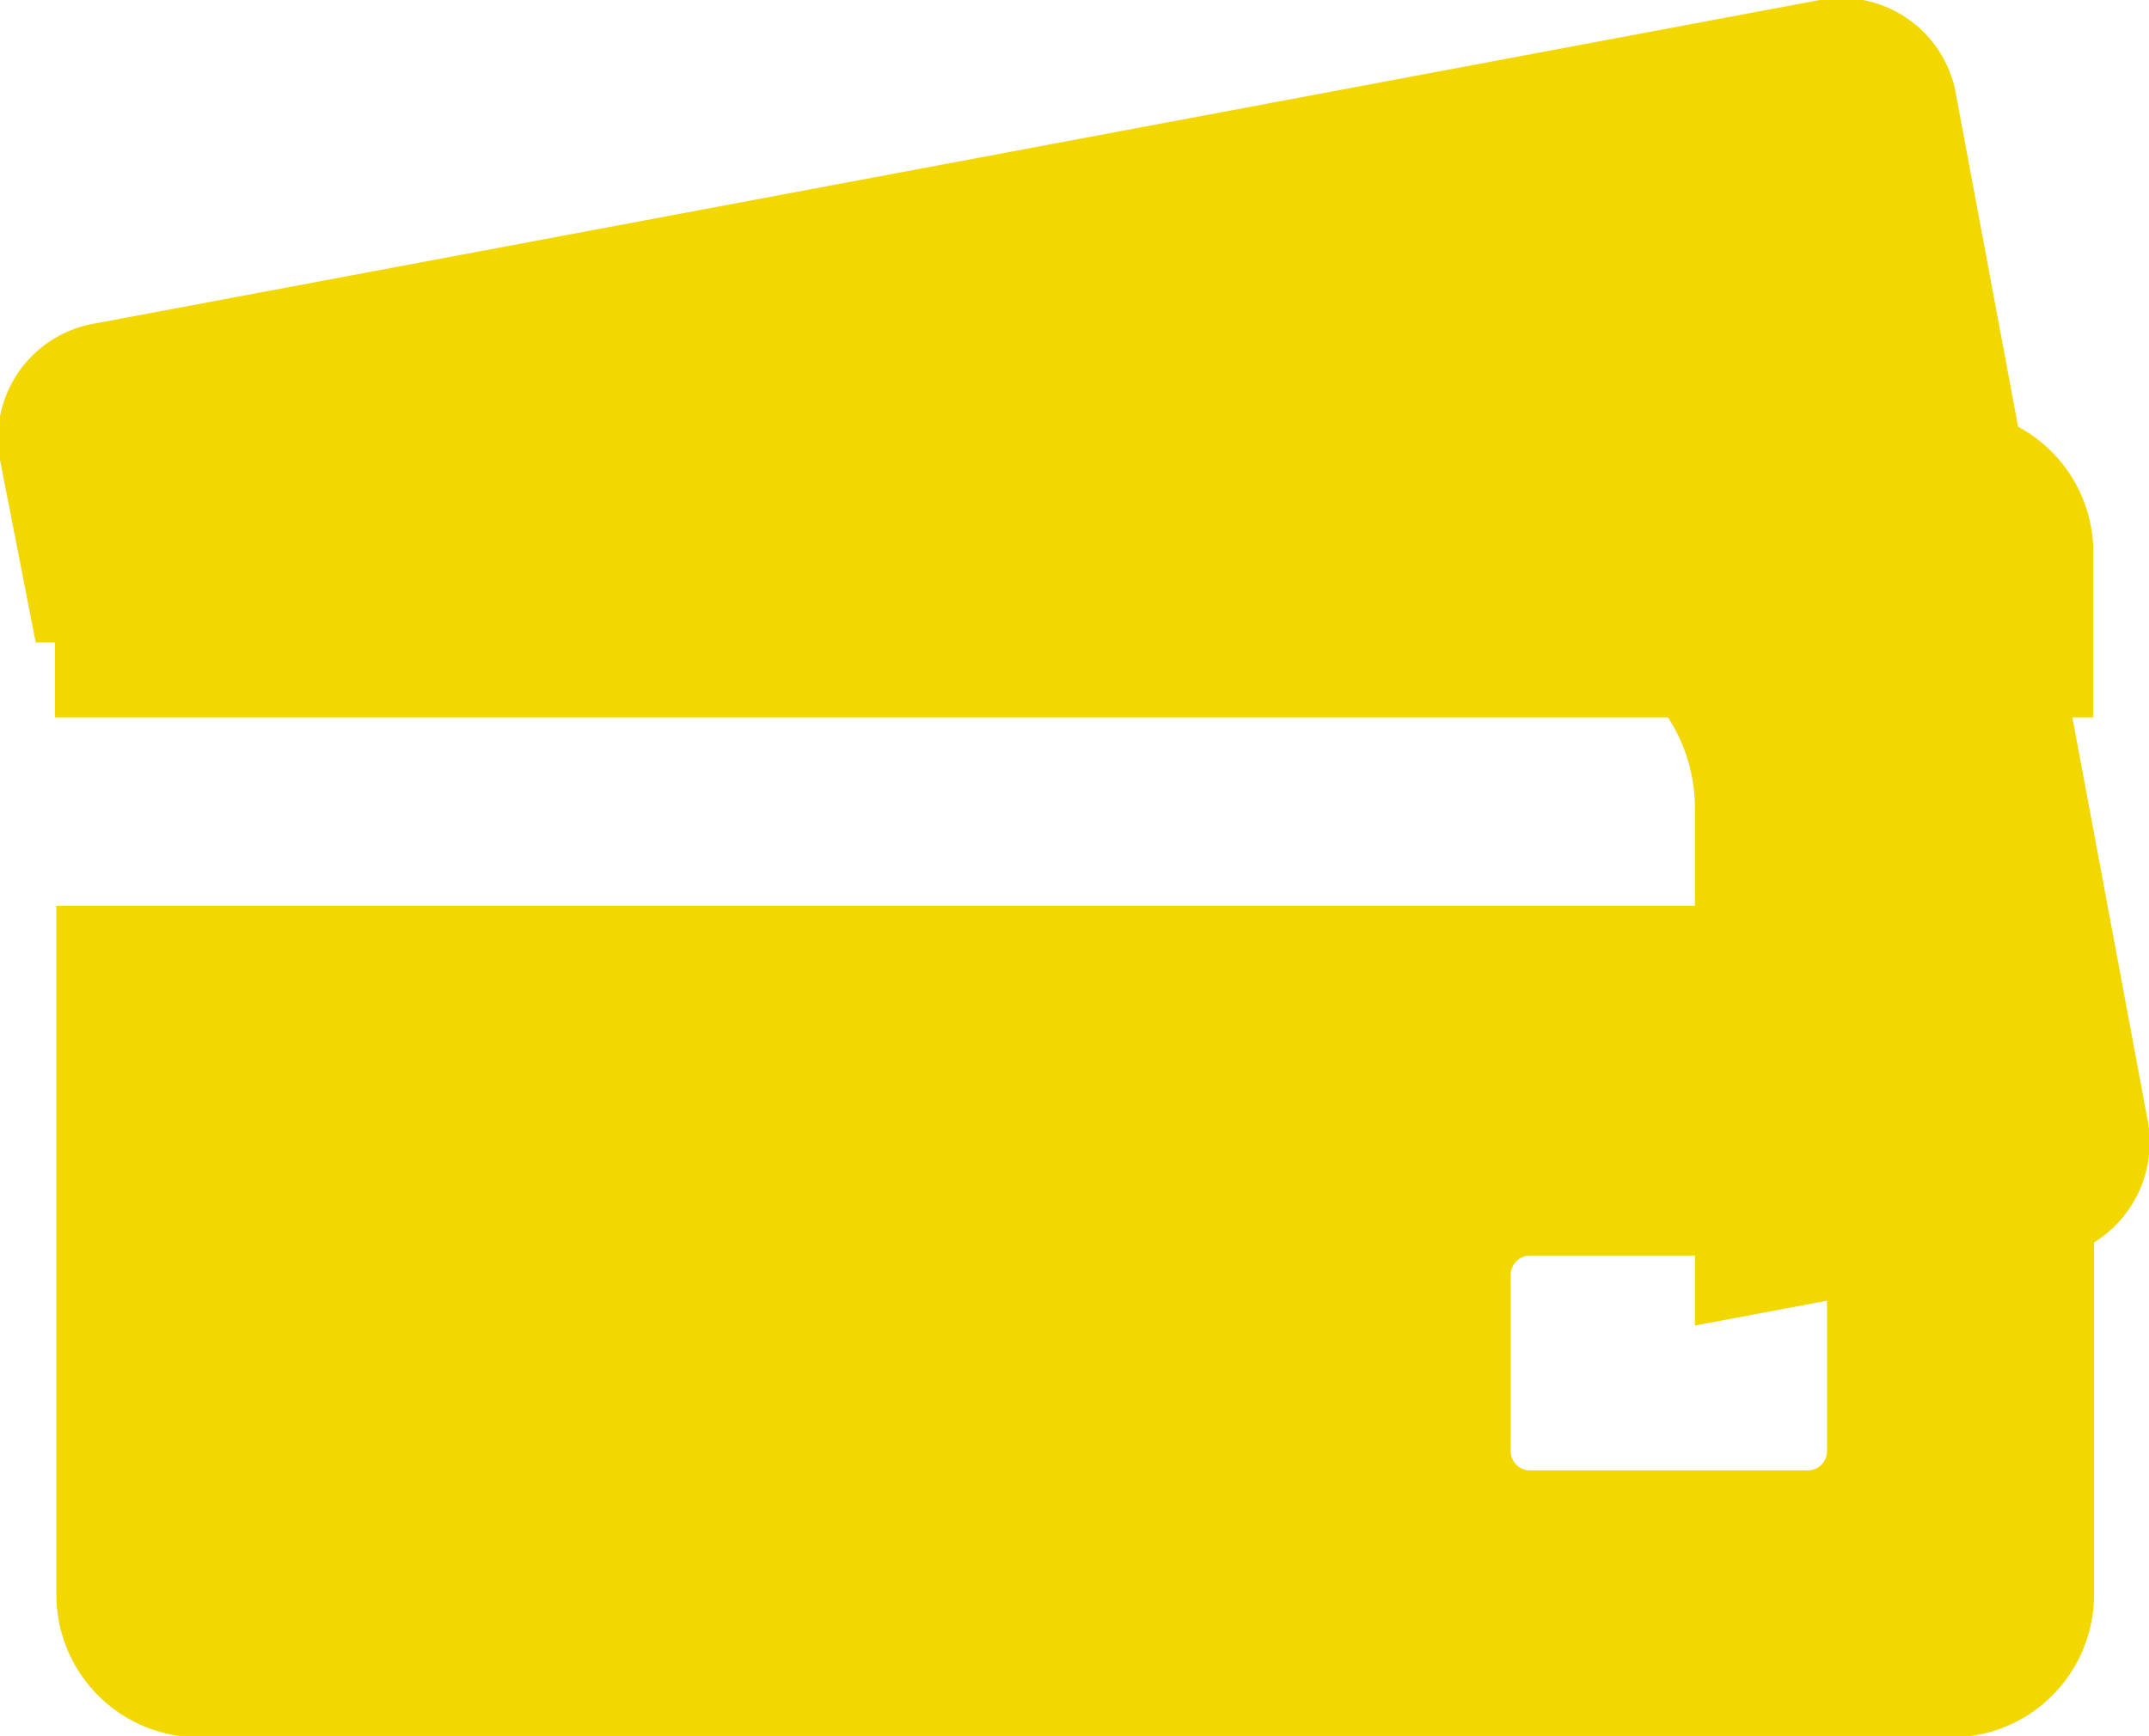 <svg id="Capa_1" data-name="Capa 1" xmlns="http://www.w3.org/2000/svg" viewBox="0 0 30.1 24.32"><defs><style>.cls-1{fill:#f2d700;}</style></defs><g id="financiacion"><g id="Grupo_2967" data-name="Grupo 2967"><g id="Grupo_2966" data-name="Grupo 2966"><g id="Grupo_2965" data-name="Grupo 2965"><g id="Grupo_2963" data-name="Grupo 2963"><path id="Trazado_1435" data-name="Trazado 1435" class="cls-1" d="M30.08,15.69,27.4,1.34A1.63,1.63,0,0,0,25.49,0L1.34,4.53A1.63,1.63,0,0,0,0,6.44L.5,9H21.42a2.32,2.32,0,0,1,2.32,2.32v7.25l5-.94A1.65,1.65,0,0,0,30.08,15.69Z"/></g><g id="Grupo_2964" data-name="Grupo 2964"><path id="Trazado_1436" data-name="Trazado 1436" class="cls-1" d="M.79,12.69v9.65a2,2,0,0,0,2,2H27.33a2,2,0,0,0,2-2V12.69Zm24.8,7.63a.27.27,0,0,1-.27.28H21.43a.27.27,0,0,1-.27-.28h0V17.86a.27.27,0,0,1,.27-.27h3.89a.27.27,0,0,1,.27.27Z"/><path id="Trazado_1437" data-name="Trazado 1437" class="cls-1" d="M29.32,7.74a2,2,0,0,0-2-2H2.77a2,2,0,0,0-2,2v2.31H29.32Z"/></g></g></g></g></g></svg>